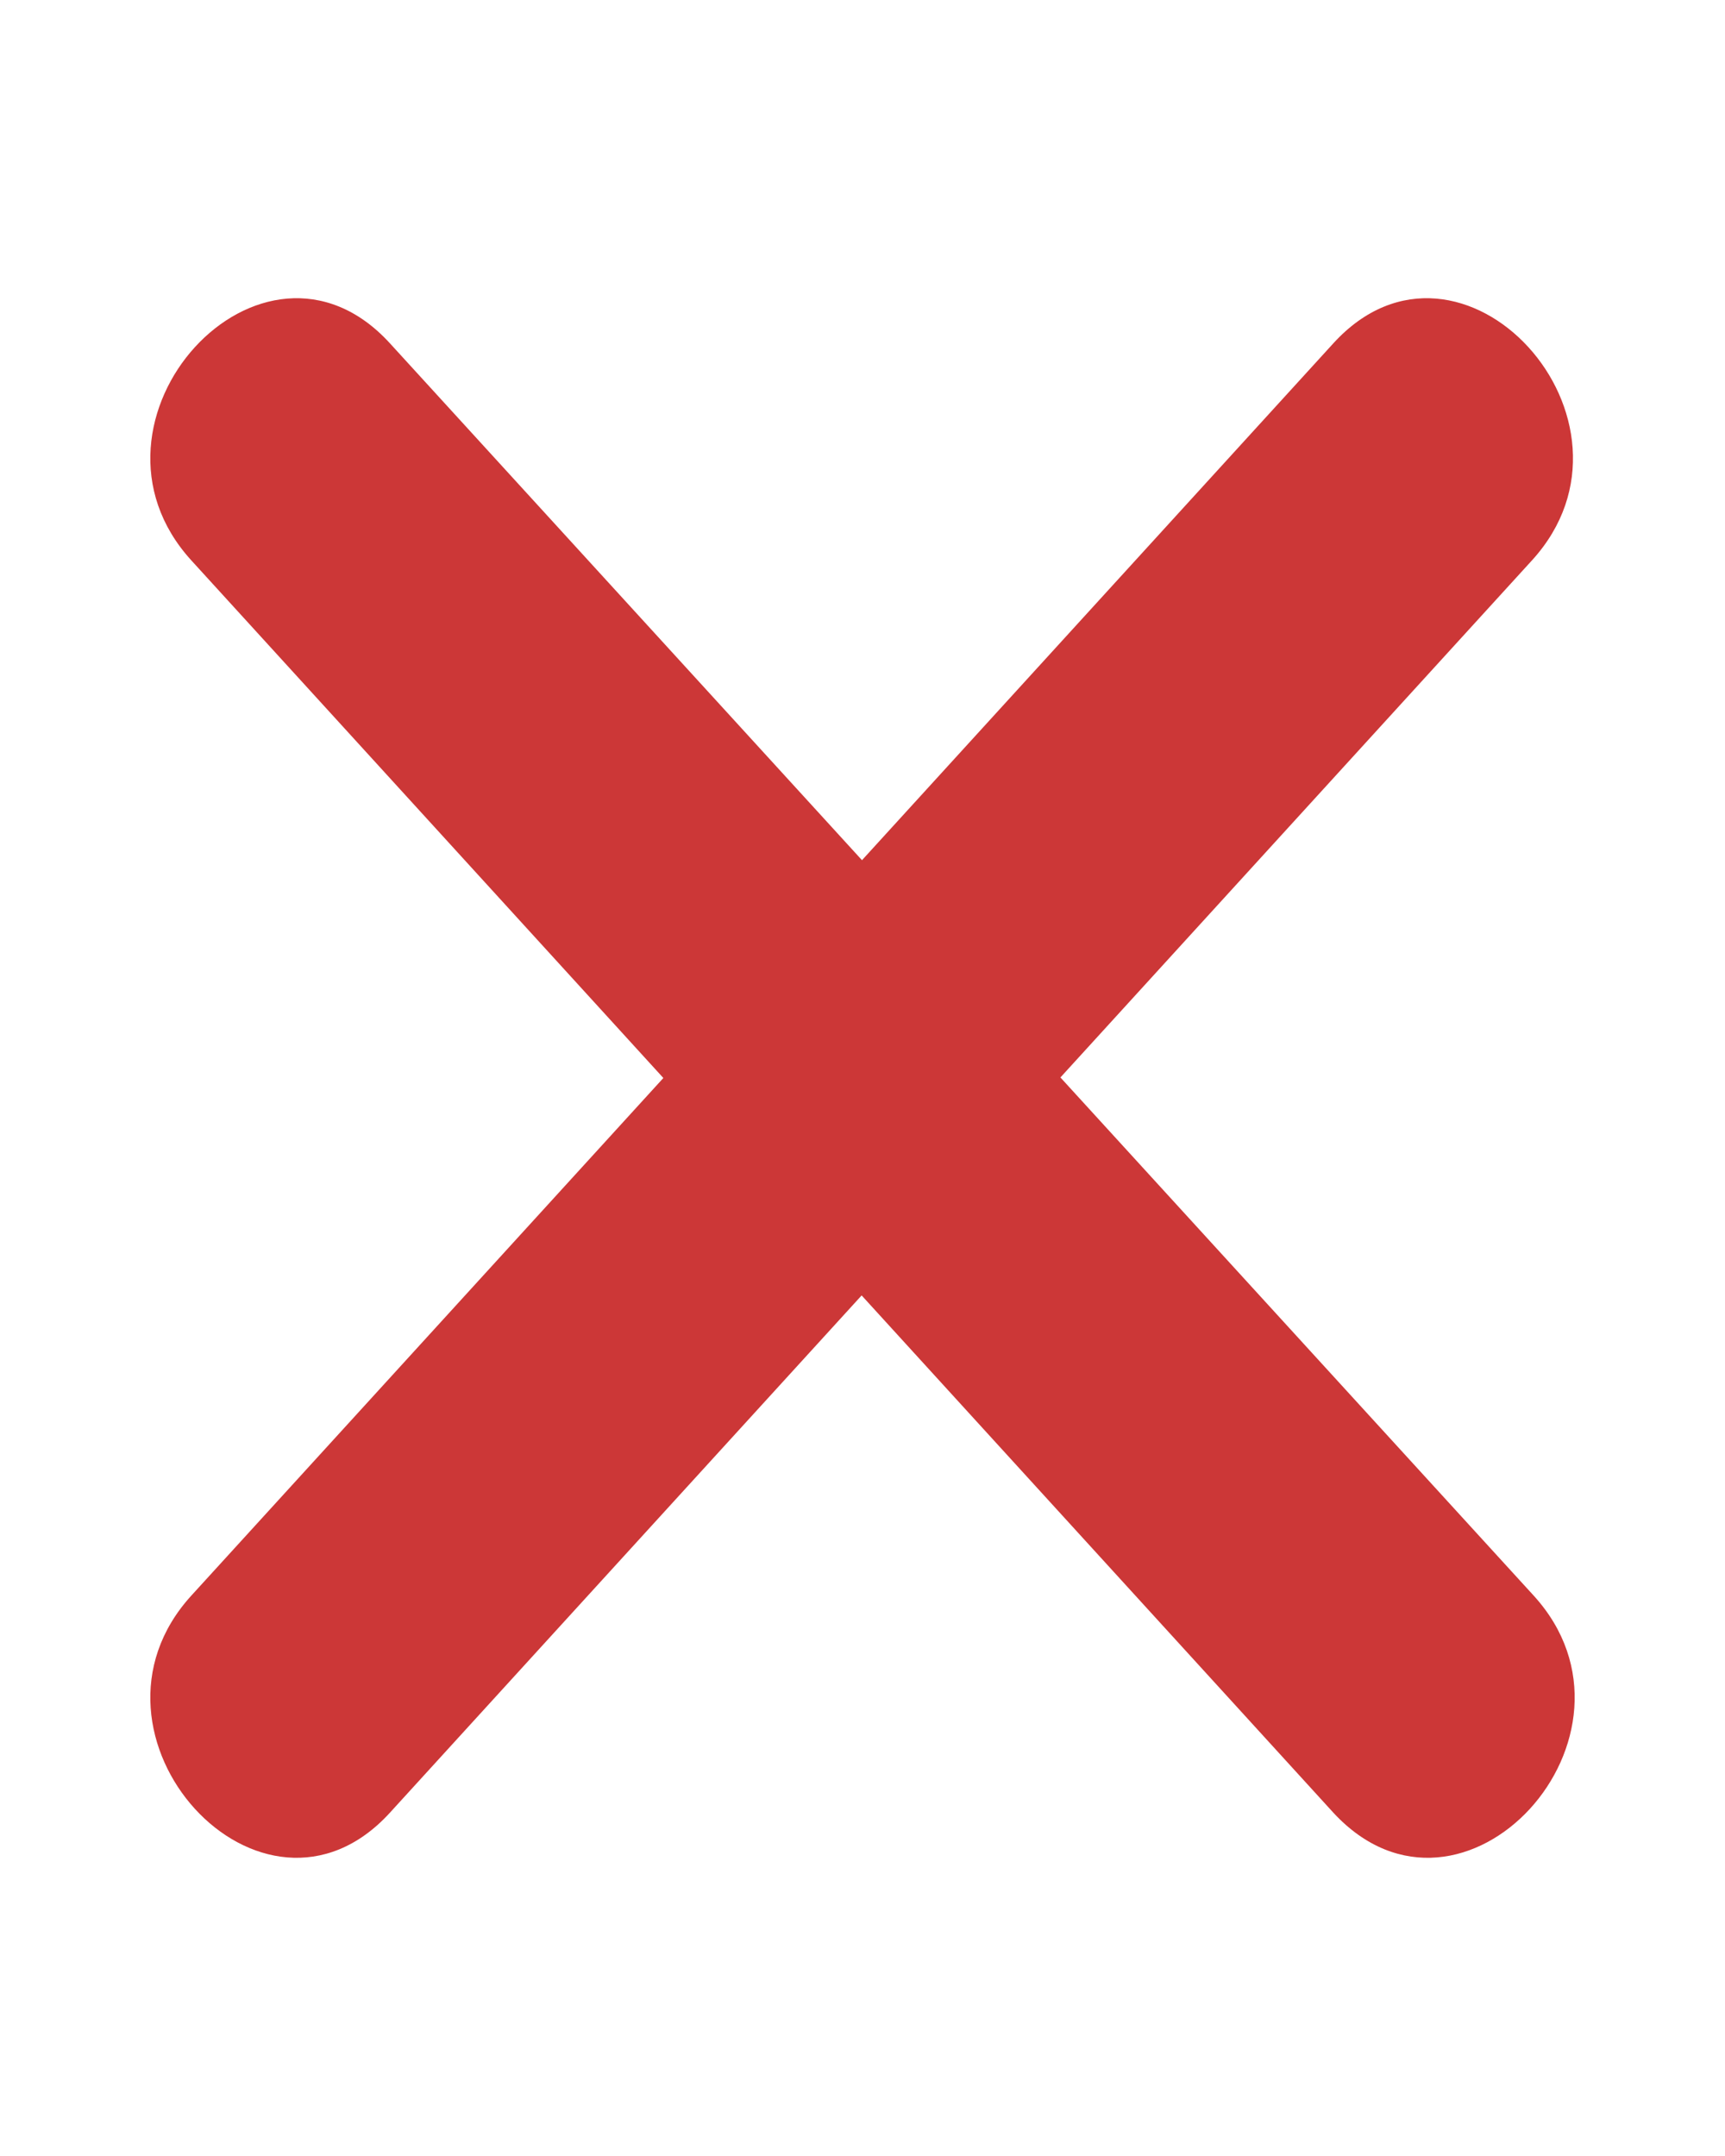 <?xml version="1.0" encoding="UTF-8"?> <!-- Generator: Adobe Illustrator 26.0.1, SVG Export Plug-In . SVG Version: 6.00 Build 0) --> <svg xmlns="http://www.w3.org/2000/svg" xmlns:xlink="http://www.w3.org/1999/xlink" id="Layer_1" x="0px" y="0px" viewBox="0 0 100 125" style="enable-background:new 0 0 100 125;" xml:space="preserve"> <style type="text/css"> .st0{fill:#AB1521;stroke:#AB1521;stroke-width:0.5;stroke-linejoin:round;stroke-miterlimit:10;} .st1{fill:#CC3737;} </style> <g> <path class="st1" d="M22.6,105.1l66.2-72.6c7.4-8.1-4.1-20.7-11.5-12.6L11.1,92.5C3.7,100.6,15.2,113.2,22.6,105.1z"></path> <path class="st1" d="M88.9,92.5L22.6,19.9c-7.4-8.1-18.9,4.5-11.5,12.6l66.2,72.6C84.8,113.2,96.3,100.6,88.9,92.5z"></path> </g> </svg> 